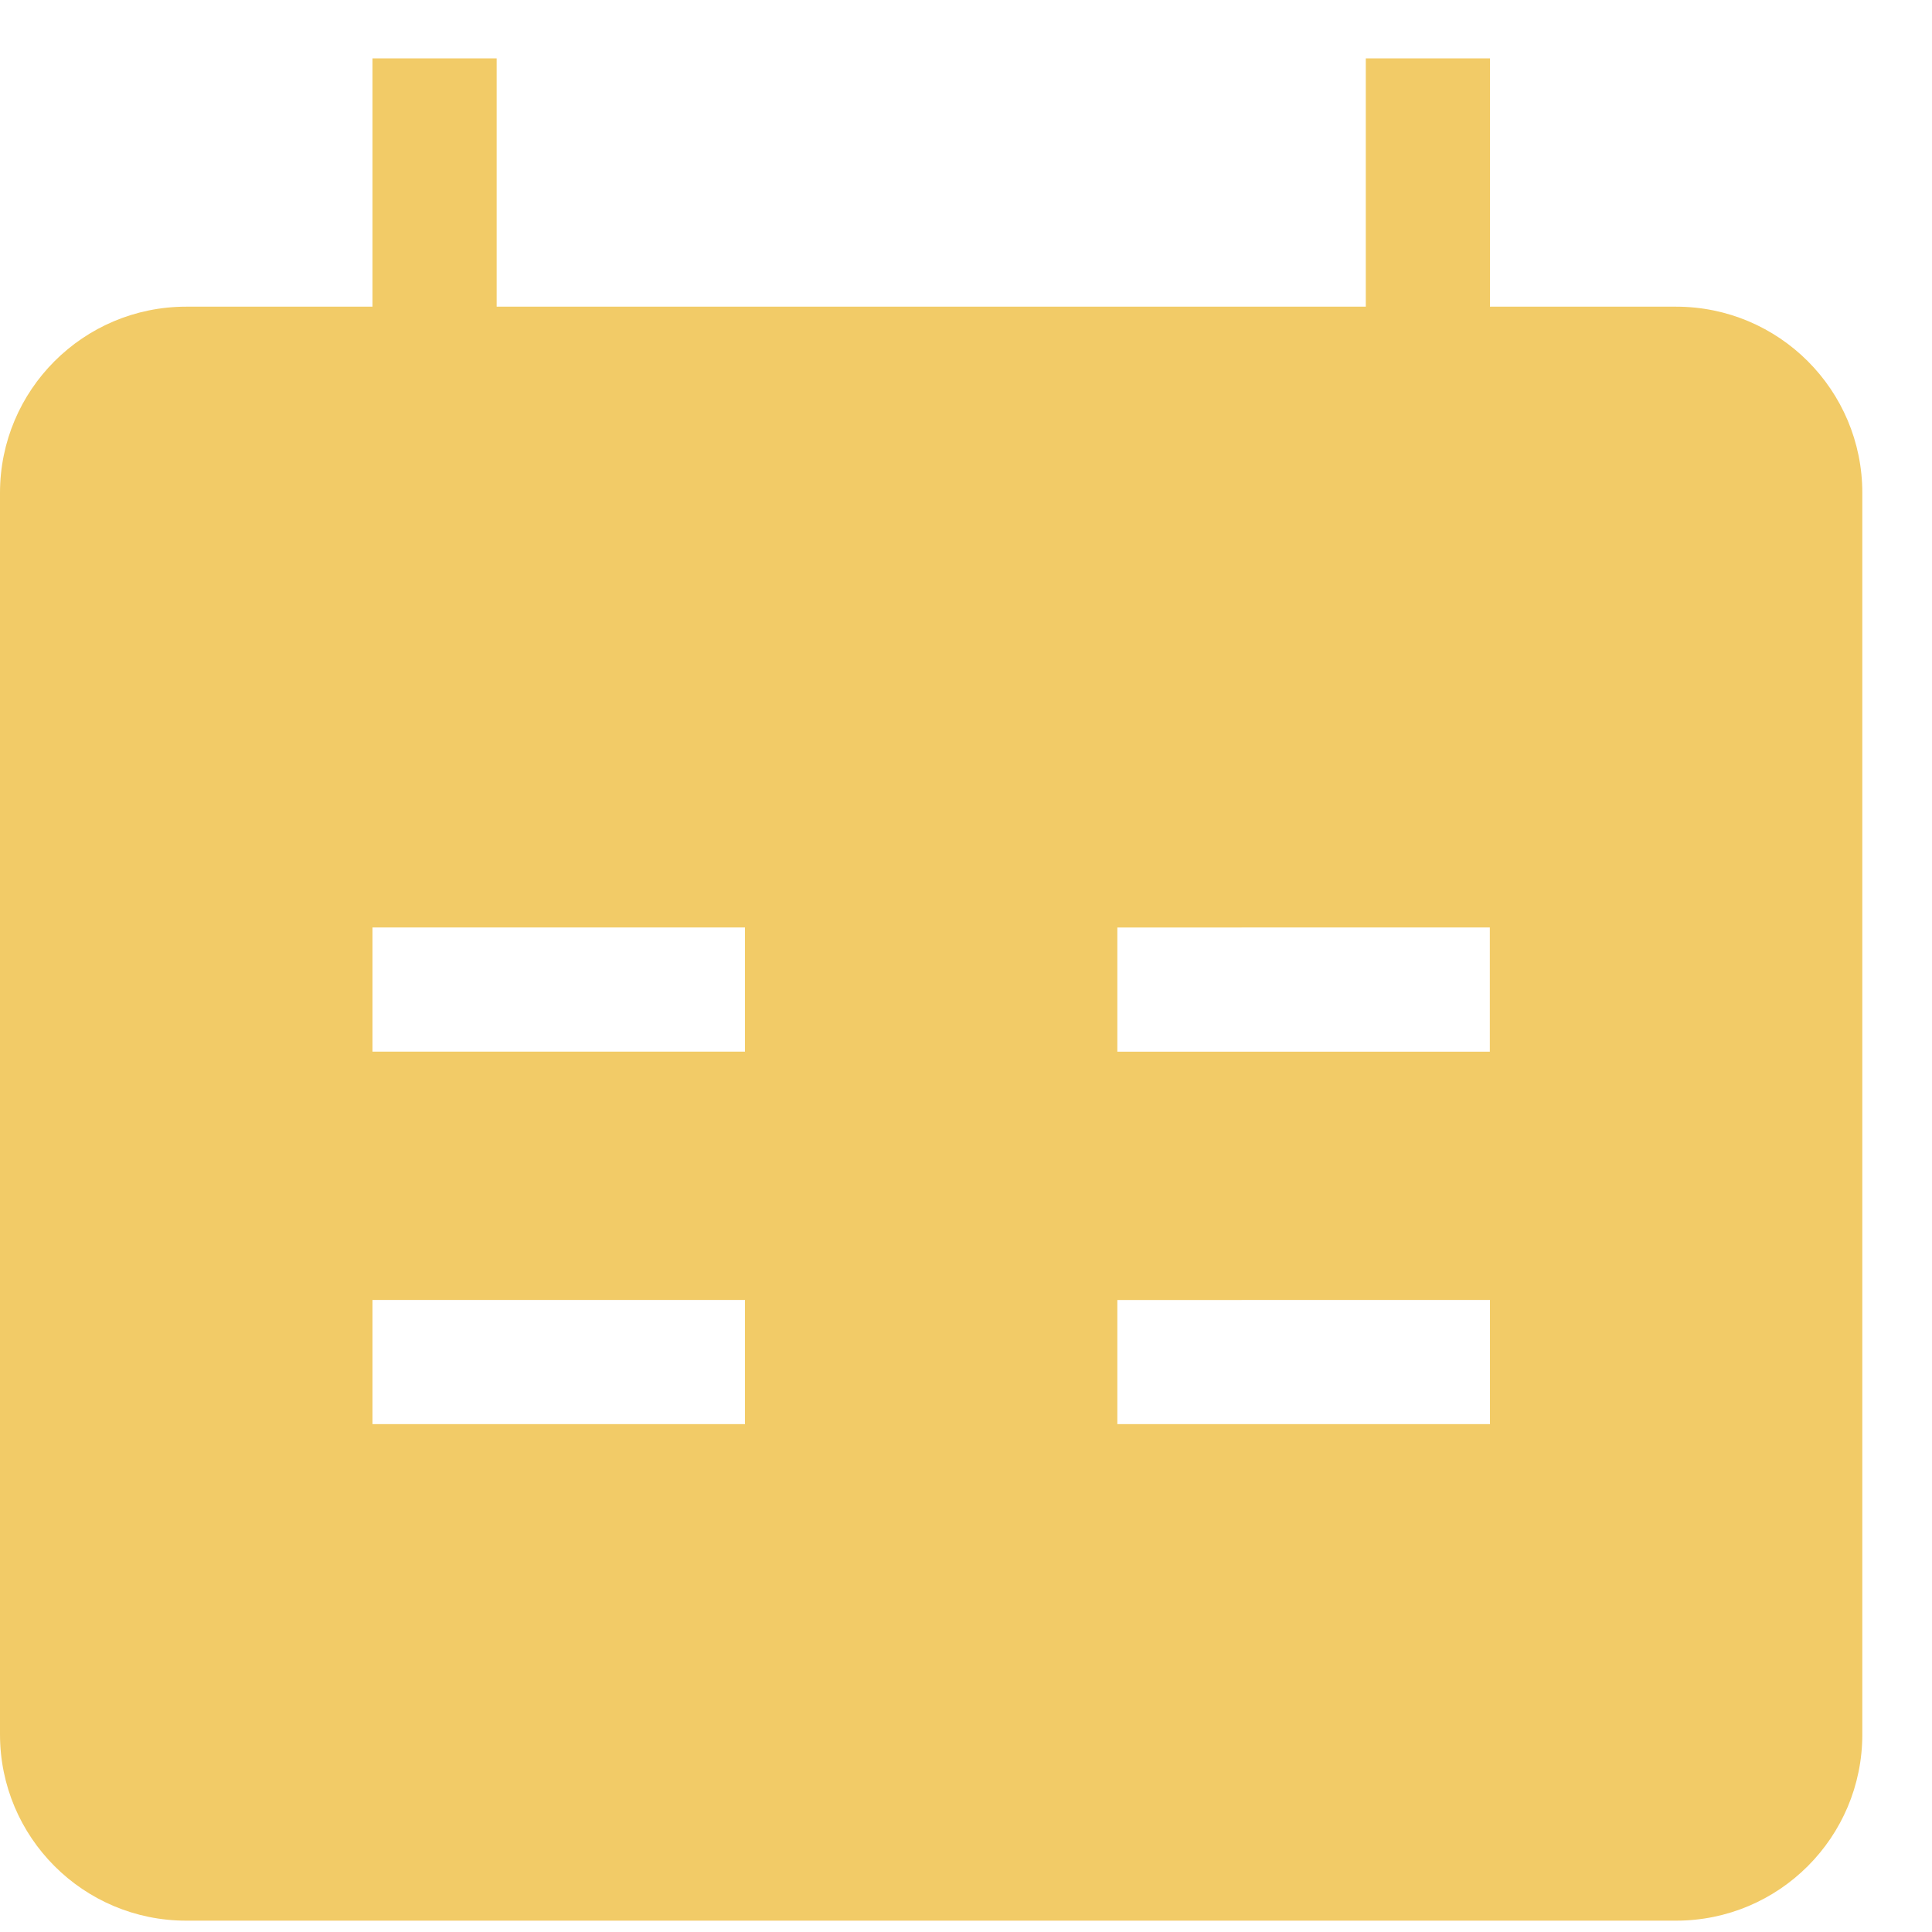 <?xml version="1.0" encoding="UTF-8"?> <svg xmlns="http://www.w3.org/2000/svg" xmlns:v="https://vecta.io/nano" width="15" height="15" fill="none"><path fill-rule="evenodd" d="M11.567 2.381h1.446c.799 0 1.446.647 1.446 1.446v9.639c0 .799-.647 1.446-1.446 1.446H1.446C.647 14.912 0 14.265 0 13.466V3.827c0-.799.647-1.446 1.446-1.446h1.446V.453h.964v1.928h6.748V.453h.964v1.928zM5.784 8.165H2.892v-.964h2.892v.964zm5.784-.964H8.675v.964h2.892v-.964zm-5.784 3.856H2.892v-.964h2.892v.964zm2.892 0h2.892v-.964H8.675v.964z" fill="#f2cb67"></path></svg> 